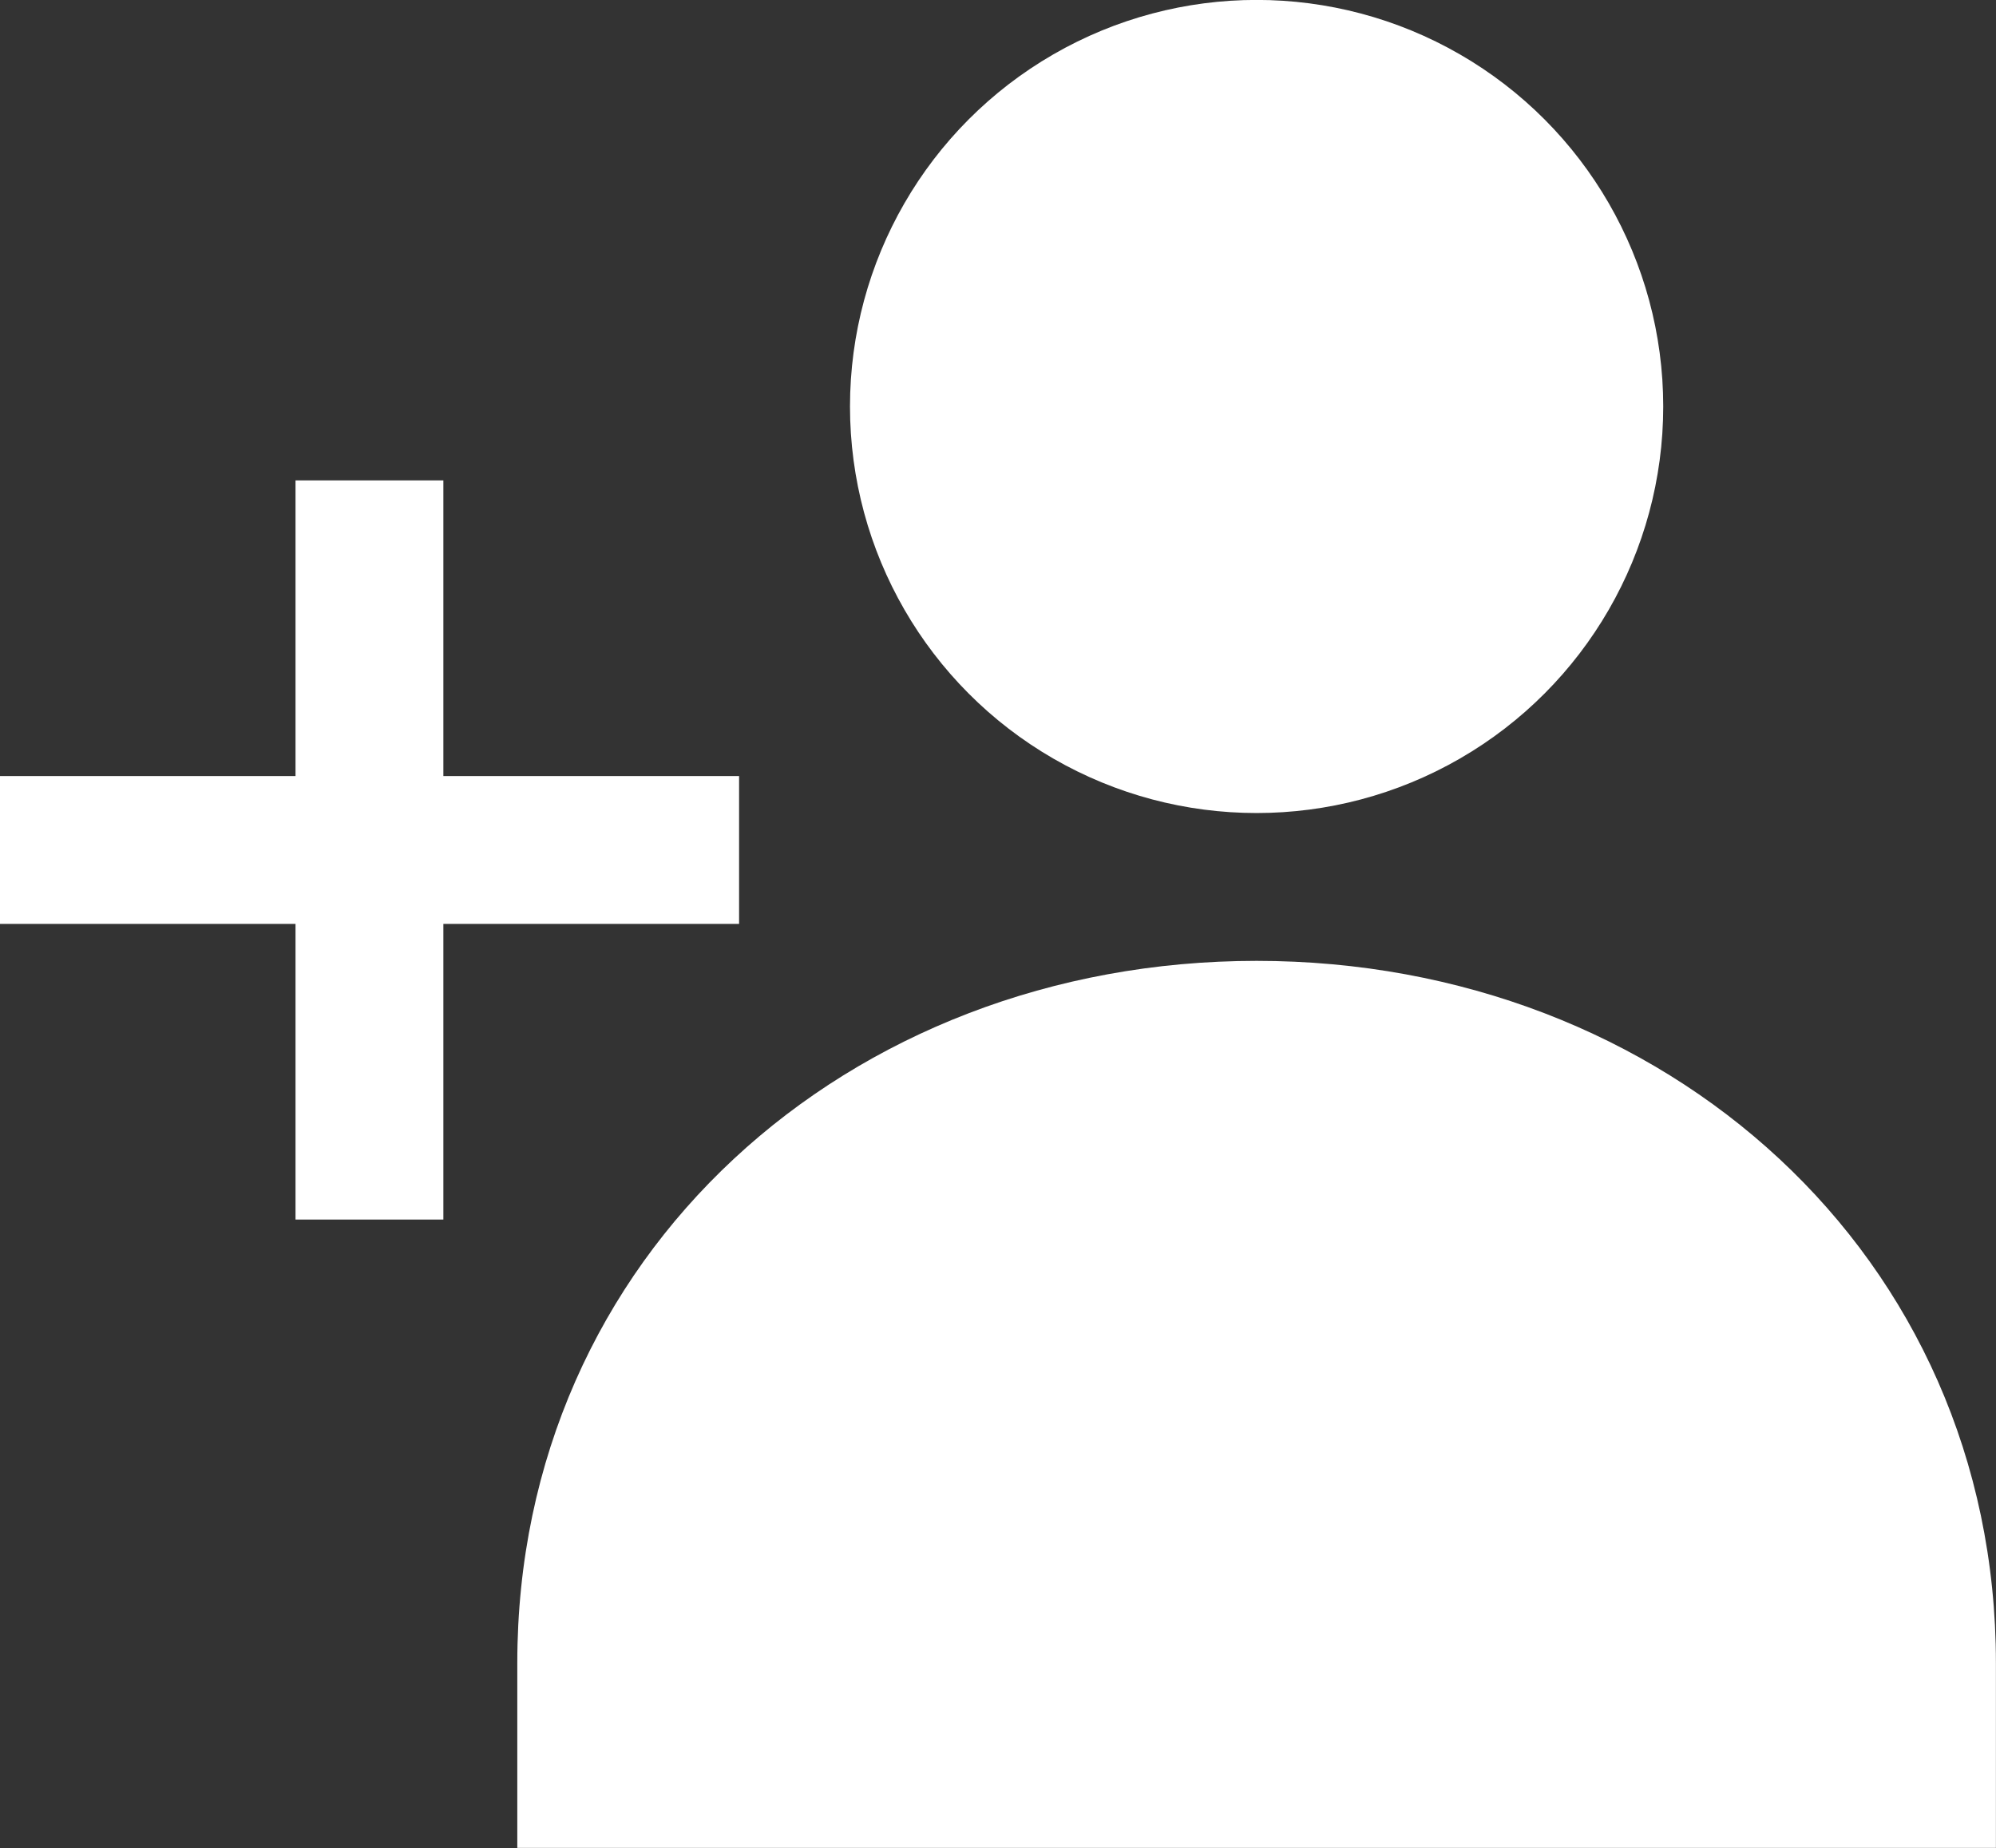 <?xml version="1.0" encoding="UTF-8" standalone="no"?><svg xmlns="http://www.w3.org/2000/svg" xmlns:xlink="http://www.w3.org/1999/xlink" fill="#ffffff" height="480.8" preserveAspectRatio="xMidYMid meet" version="1" viewBox="28.9 48.1 519.2 480.8" width="519.2" zoomAndPan="magnify"><rect x="28.9" y="48.1" width="519.2" height="480.8" fill="#333333" stroke="none"/><g id="change1_1"><circle cx="355.77" cy="153.85" r="105.77"/></g><g id="change1_2"><path d="m548.08,480.77c0-106.21-86.1-182.69-192.31-182.69s-192.31,76.48-192.31,182.69v48.08h384.62v-48.08Z"/></g><g id="change1_3"><path d="m221.15,288.46h-76.92v76.92h-38.46v-76.92H28.85v-38.46h76.92v-76.92h38.46v76.92h76.92v38.46Z"/></g></svg>